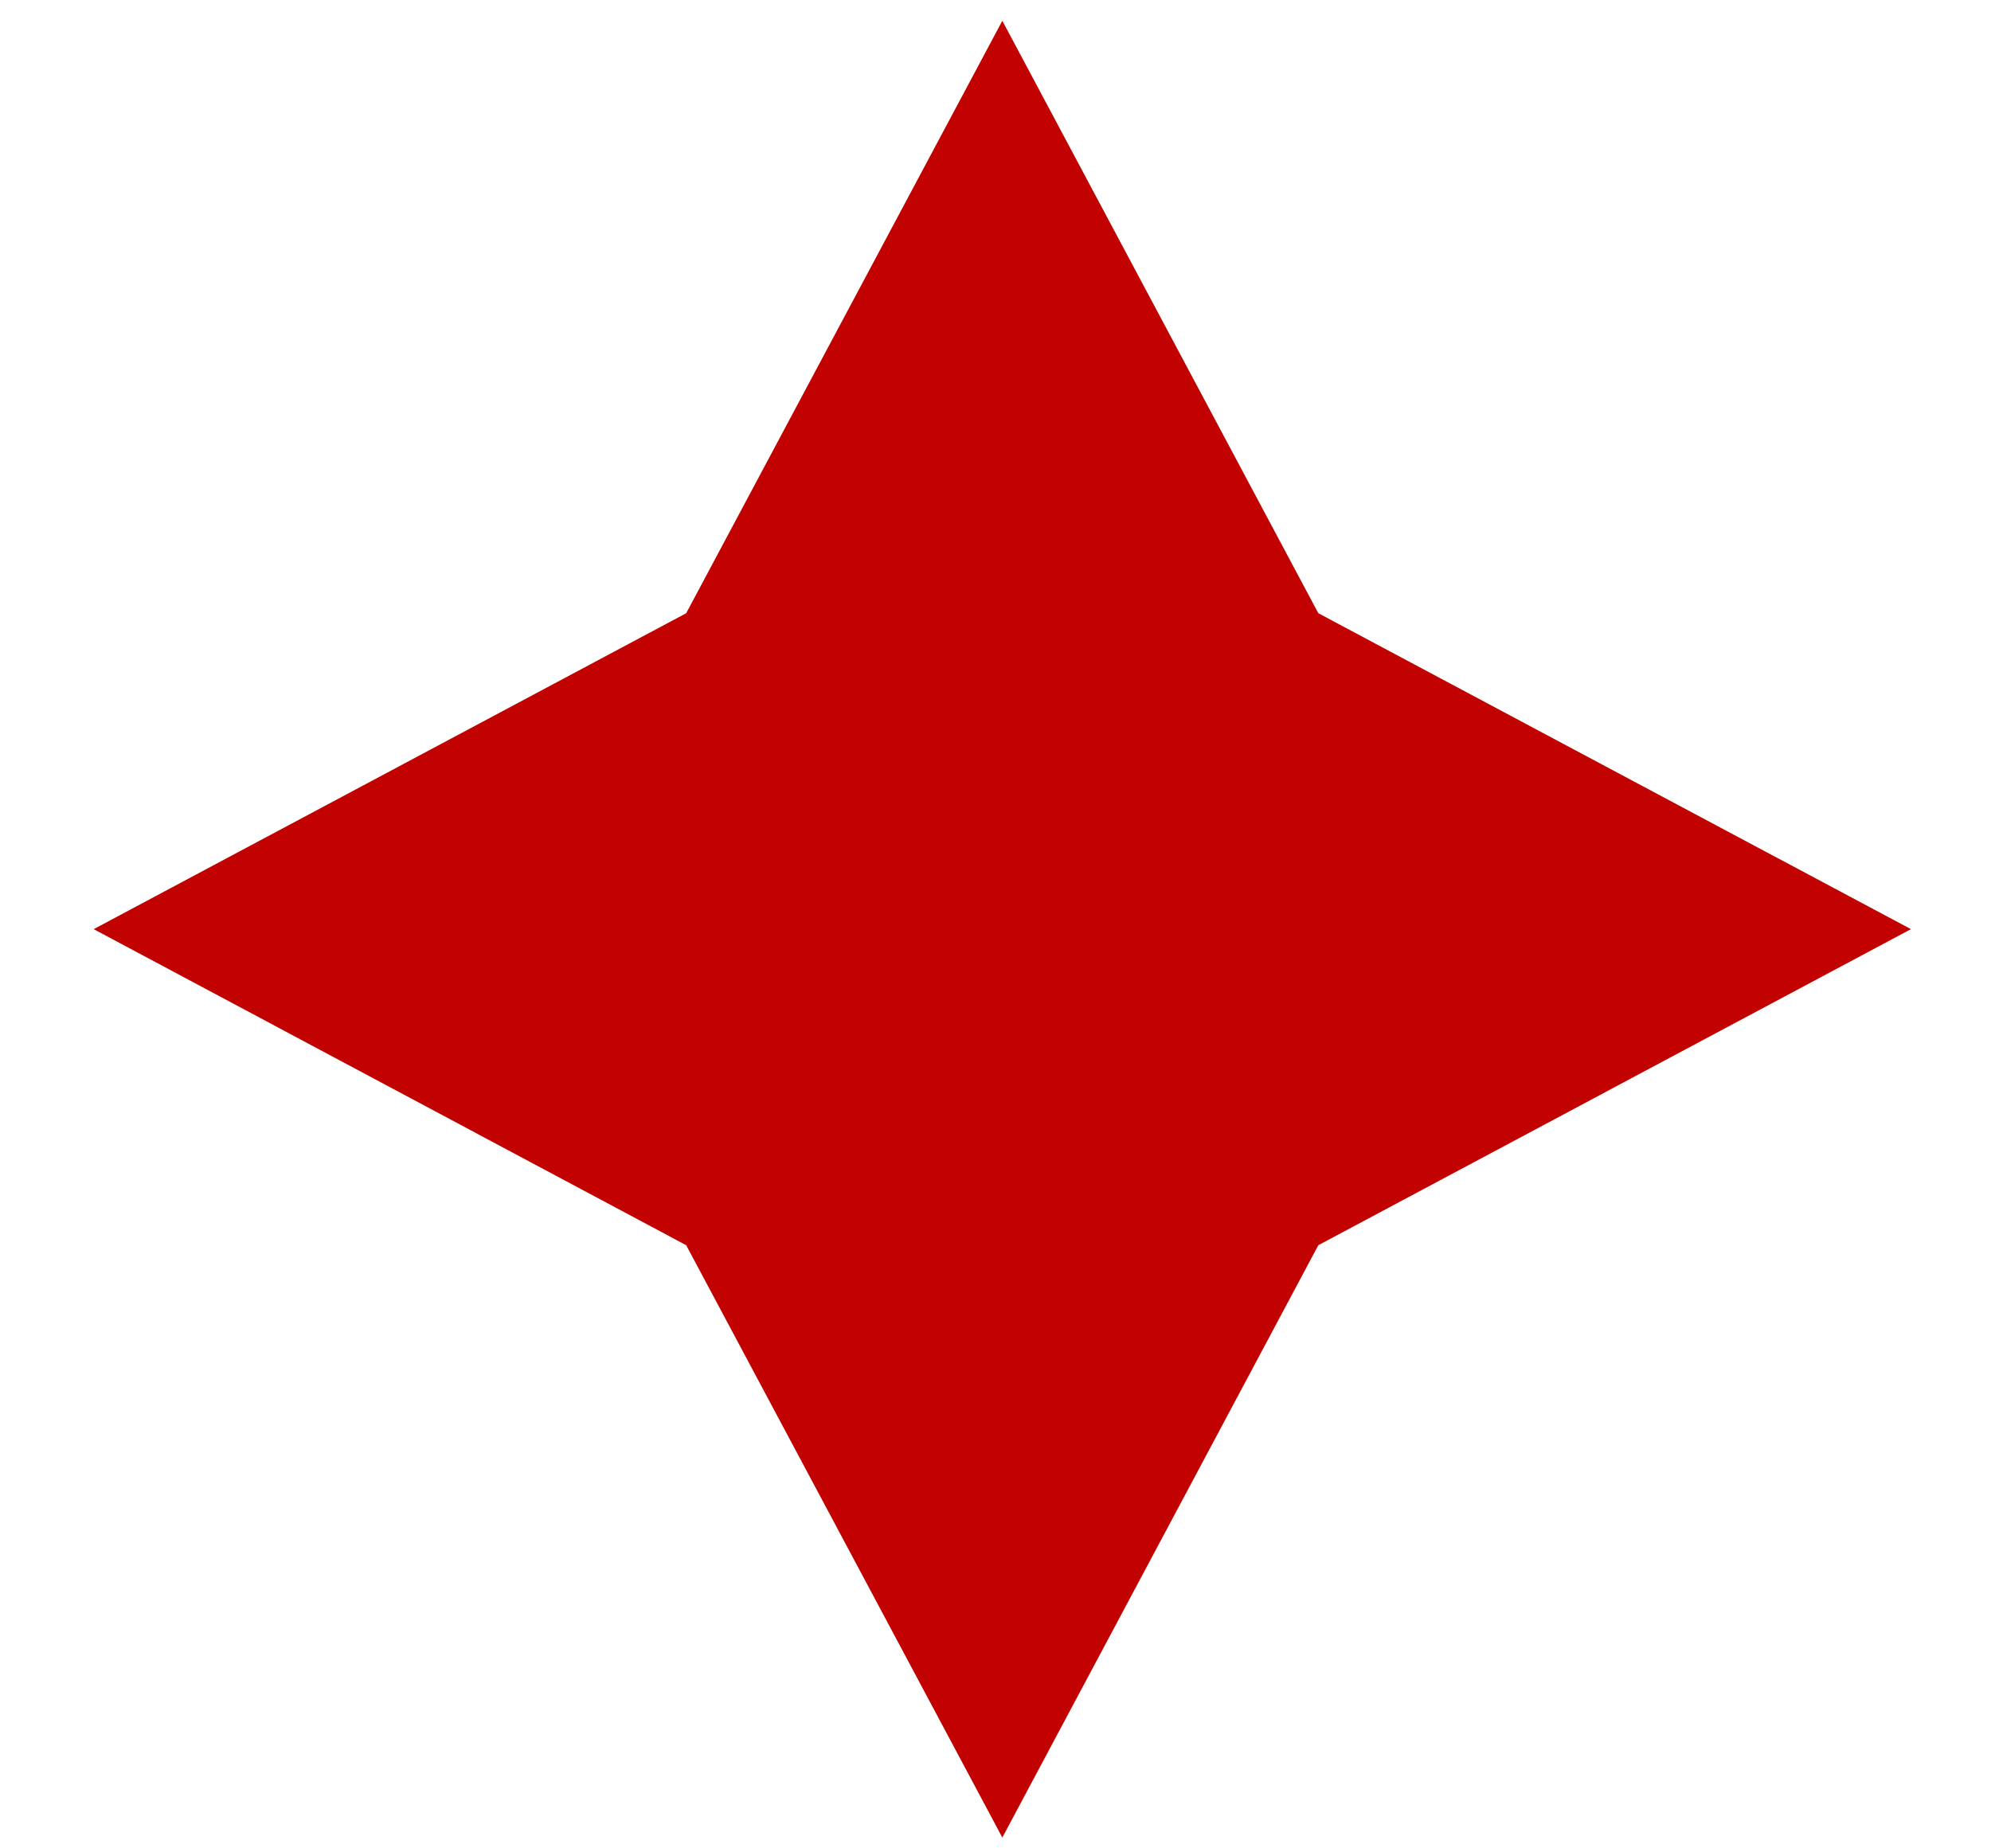 <svg width="14" height="13" viewBox="0 0 14 13" fill="none" xmlns="http://www.w3.org/2000/svg">
<path d="M7.048 0.146L9.27 4.313L13.437 6.535L9.27 8.758L7.048 12.924L4.825 8.758L0.659 6.535L4.825 4.313L7.048 0.146Z" fill="#C20101"/>
</svg>
